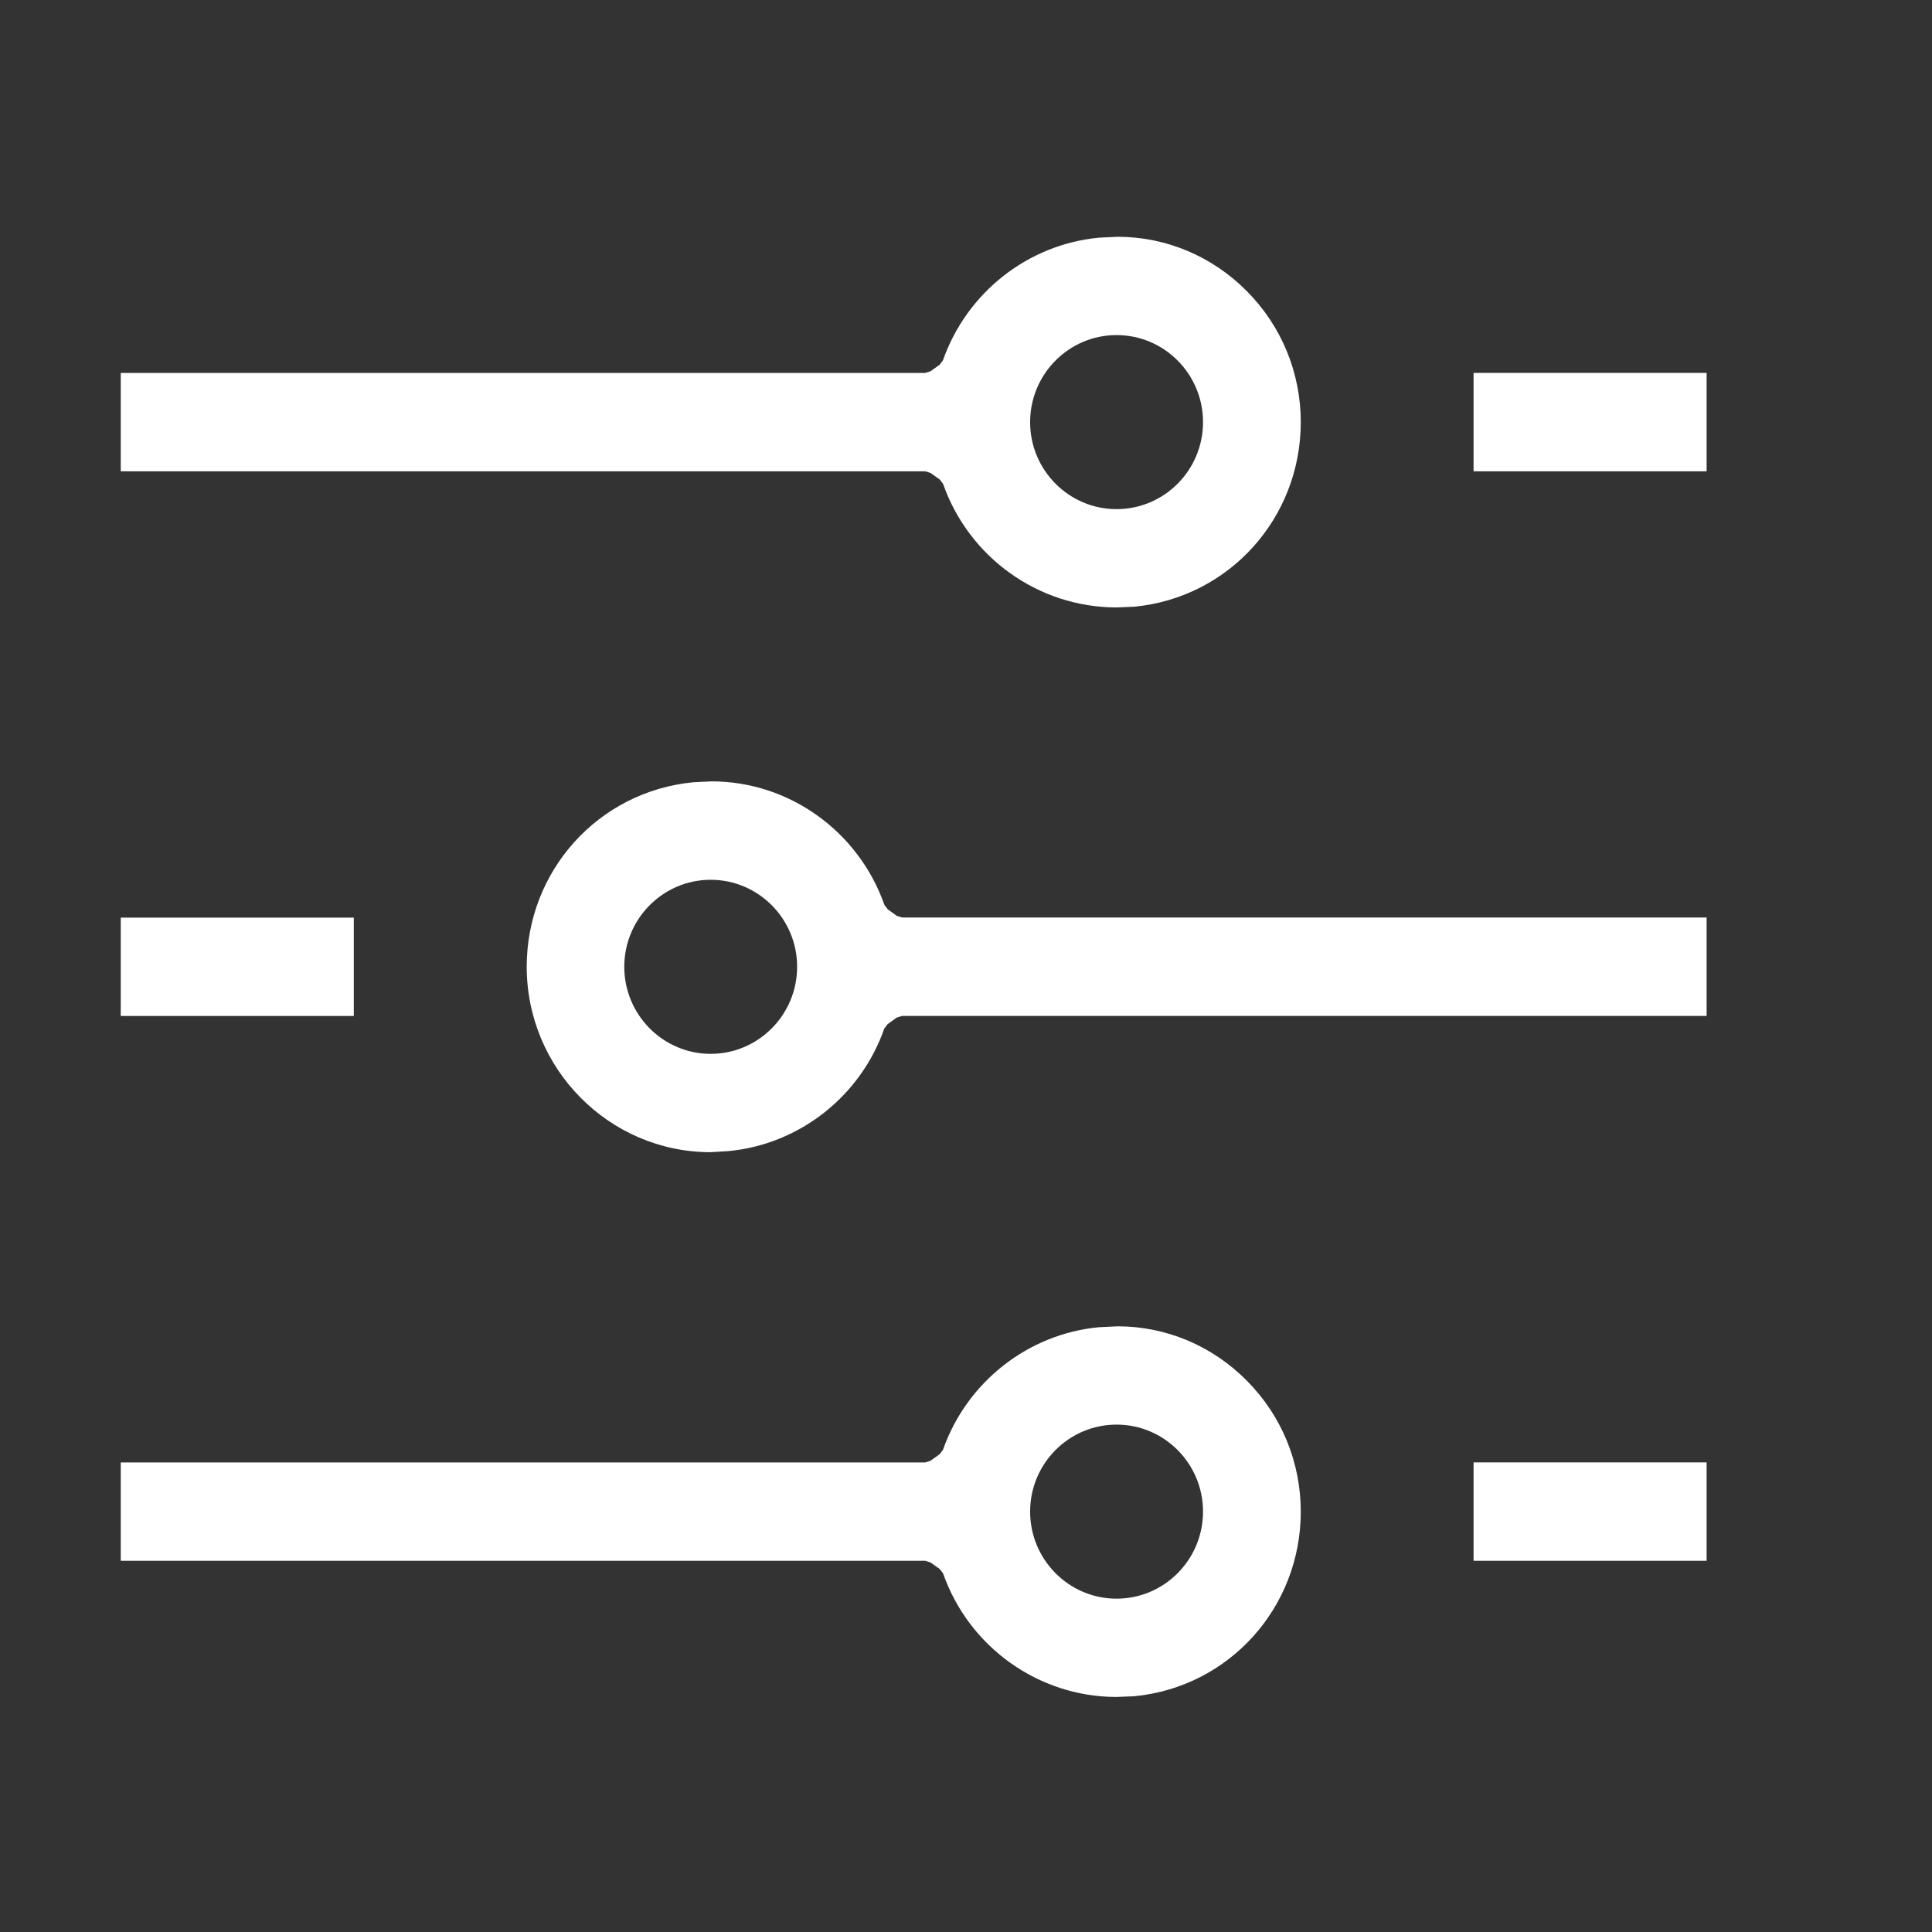 <svg width="32" height="32" viewBox="0 0 32 32" fill="none" xmlns="http://www.w3.org/2000/svg">
<rect x="0" y="0" width="32" height="32" fill="#333333" stroke="none"/>
<path fill-rule="evenodd" clip-rule="evenodd" d="M18.488 10.061C17.201 10.058 16.049 9.236 15.62 8.014L15.564 7.941L15.413 7.834L15.326 7.806H2V6.177H15.324L15.412 6.149L15.562 6.042L15.618 5.969C16.012 4.846 17.024 4.049 18.2 3.937L18.511 3.922C19.312 3.922 20.077 4.242 20.652 4.823C21.228 5.403 21.545 6.175 21.545 6.995C21.543 8.583 20.358 9.896 18.789 10.049L18.488 10.061ZM18.494 5.55C17.704 5.55 17.062 6.196 17.062 6.992C17.062 7.787 17.704 8.433 18.494 8.433C19.284 8.433 19.926 7.787 19.926 6.992C19.926 6.196 19.284 5.55 18.494 5.55ZM11.765 19.084C10.088 19.08 8.724 17.702 8.724 16.012C8.725 14.423 9.91 13.111 11.479 12.957L11.787 12.942C13.066 12.942 14.219 13.765 14.649 14.989L14.705 15.062L14.855 15.17L14.943 15.197H28.267V16.827H14.941L14.854 16.854L14.703 16.962L14.647 17.035C14.255 18.156 13.243 18.954 12.065 19.066L11.765 19.084ZM11.771 14.572C10.982 14.572 10.34 15.218 10.34 16.013C10.34 16.808 10.982 17.455 11.771 17.455C12.561 17.455 13.203 16.808 13.203 16.013C13.203 15.218 12.561 14.572 11.771 14.572ZM15.62 26.06C16.049 27.282 17.201 28.104 18.488 28.107L18.789 28.095C20.358 27.942 21.543 26.629 21.545 25.04C21.545 24.221 21.228 23.449 20.652 22.869C20.077 22.288 19.312 21.968 18.511 21.968L18.2 21.983C17.024 22.095 16.012 22.892 15.618 24.015L15.562 24.087L15.412 24.195L15.324 24.223H2V25.852H15.326L15.413 25.88L15.564 25.987L15.62 26.06ZM17.062 25.037C17.062 24.242 17.704 23.596 18.494 23.596C19.284 23.596 19.926 24.242 19.926 25.037C19.926 25.832 19.284 26.479 18.494 26.479C17.704 26.479 17.062 25.832 17.062 25.037ZM24.407 24.222H28.267V25.852H24.407V24.222ZM2 15.199H5.86V16.828H2V15.199ZM24.407 6.176H28.267V7.806H24.407V6.176Z" fill="white"/>
</svg>
